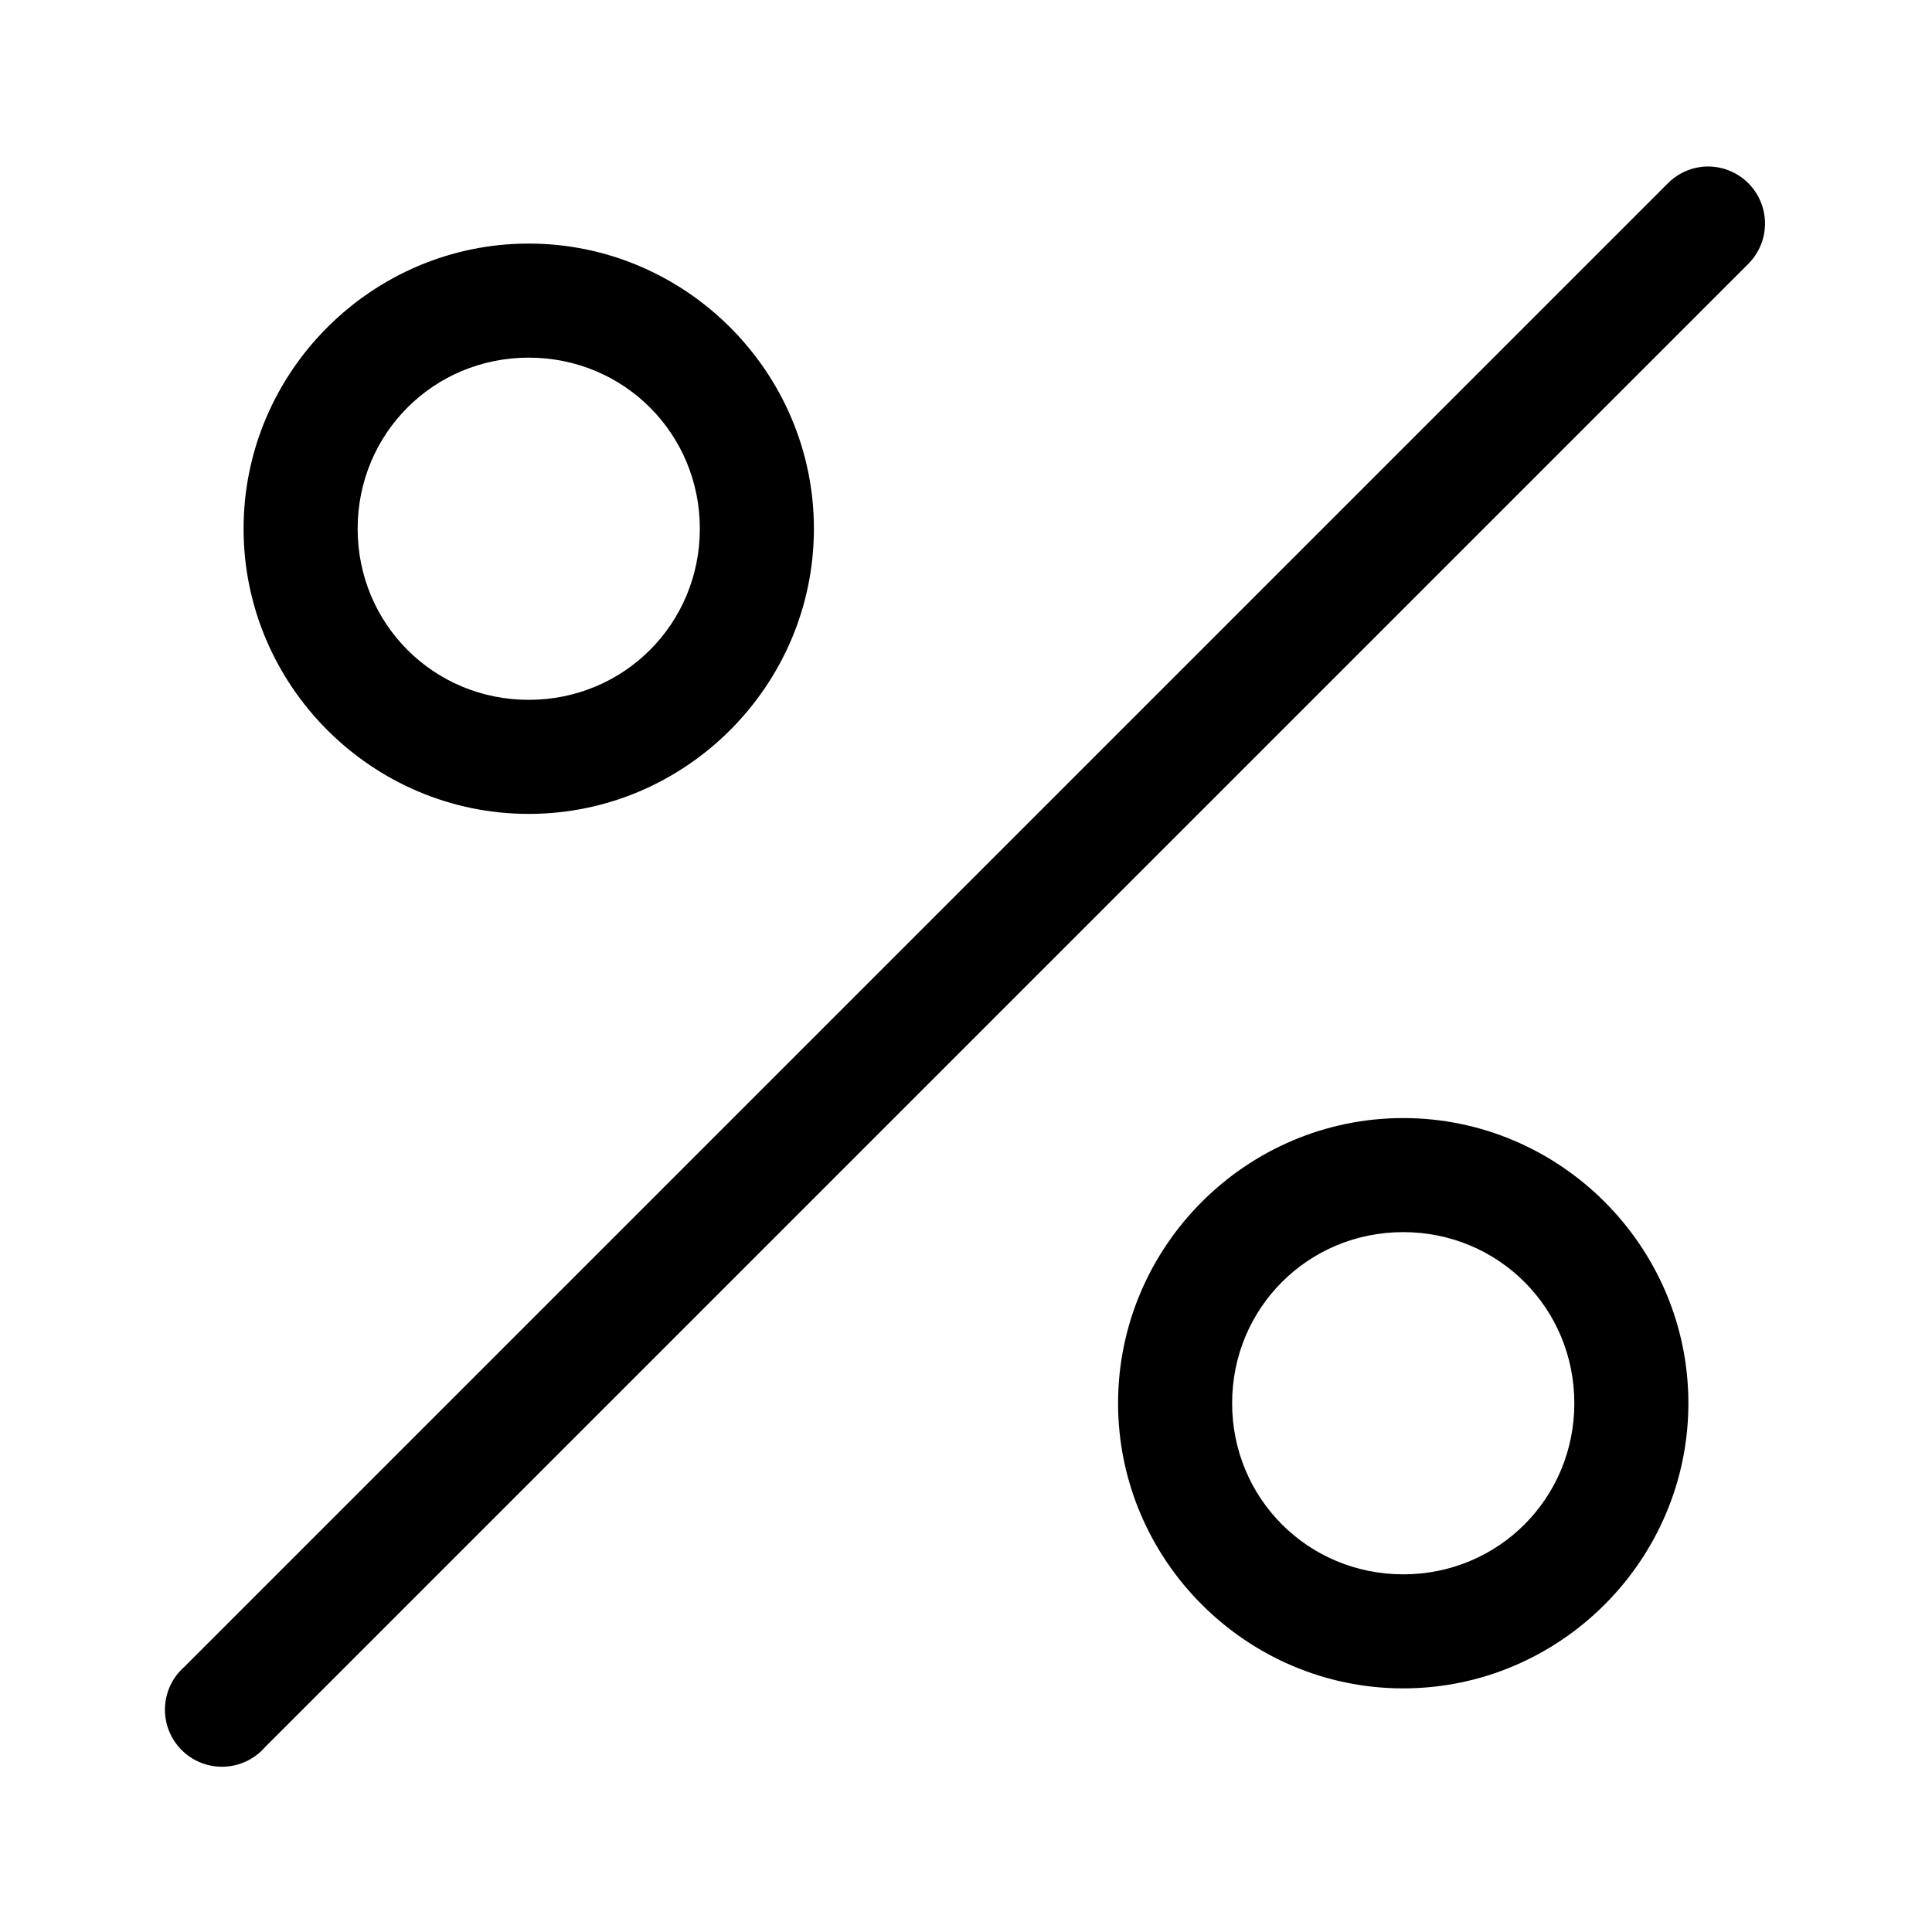 <?xml version="1.0" encoding="UTF-8"?>
<!-- Uploaded to: ICON Repo, www.svgrepo.com, Generator: ICON Repo Mixer Tools -->
<svg fill="#000000" width="800px" height="800px" version="1.1" viewBox="144 144 512 512" xmlns="http://www.w3.org/2000/svg">
 <path d="m594.75 188.24c-3.426 0.449-6.594 2.062-8.977 4.566l-392.97 392.97c-3.129 2.769-4.969 6.711-5.086 10.887-0.117 4.176 1.496 8.211 4.461 11.156 2.965 2.941 7.016 4.523 11.188 4.375 4.176-0.148 8.102-2.016 10.848-5.164l392.97-392.97c3.043-2.969 4.695-7.078 4.555-11.328-0.145-4.246-2.066-8.238-5.297-10.996-3.234-2.758-7.481-4.027-11.695-3.496zm-310.63 20.309c-41.559 0-75.57 34.012-75.57 75.57s34.012 75.574 75.57 75.574 75.574-34.016 75.574-75.574-34.016-75.57-75.574-75.57zm0 30.23c25.223 0 45.344 20.121 45.344 45.34 0 25.223-20.121 45.344-45.344 45.344-25.219 0-45.34-20.121-45.34-45.344 0-25.219 20.121-45.34 45.34-45.34zm231.75 201.52c-41.559 0-75.57 34.012-75.57 75.57s34.012 75.57 75.57 75.57 75.57-34.012 75.57-75.57-34.012-75.57-75.57-75.57zm0 30.227c25.223 0 45.344 20.121 45.344 45.344s-20.121 45.344-45.344 45.344-45.344-20.121-45.344-45.344 20.121-45.344 45.344-45.344z"/>
</svg>